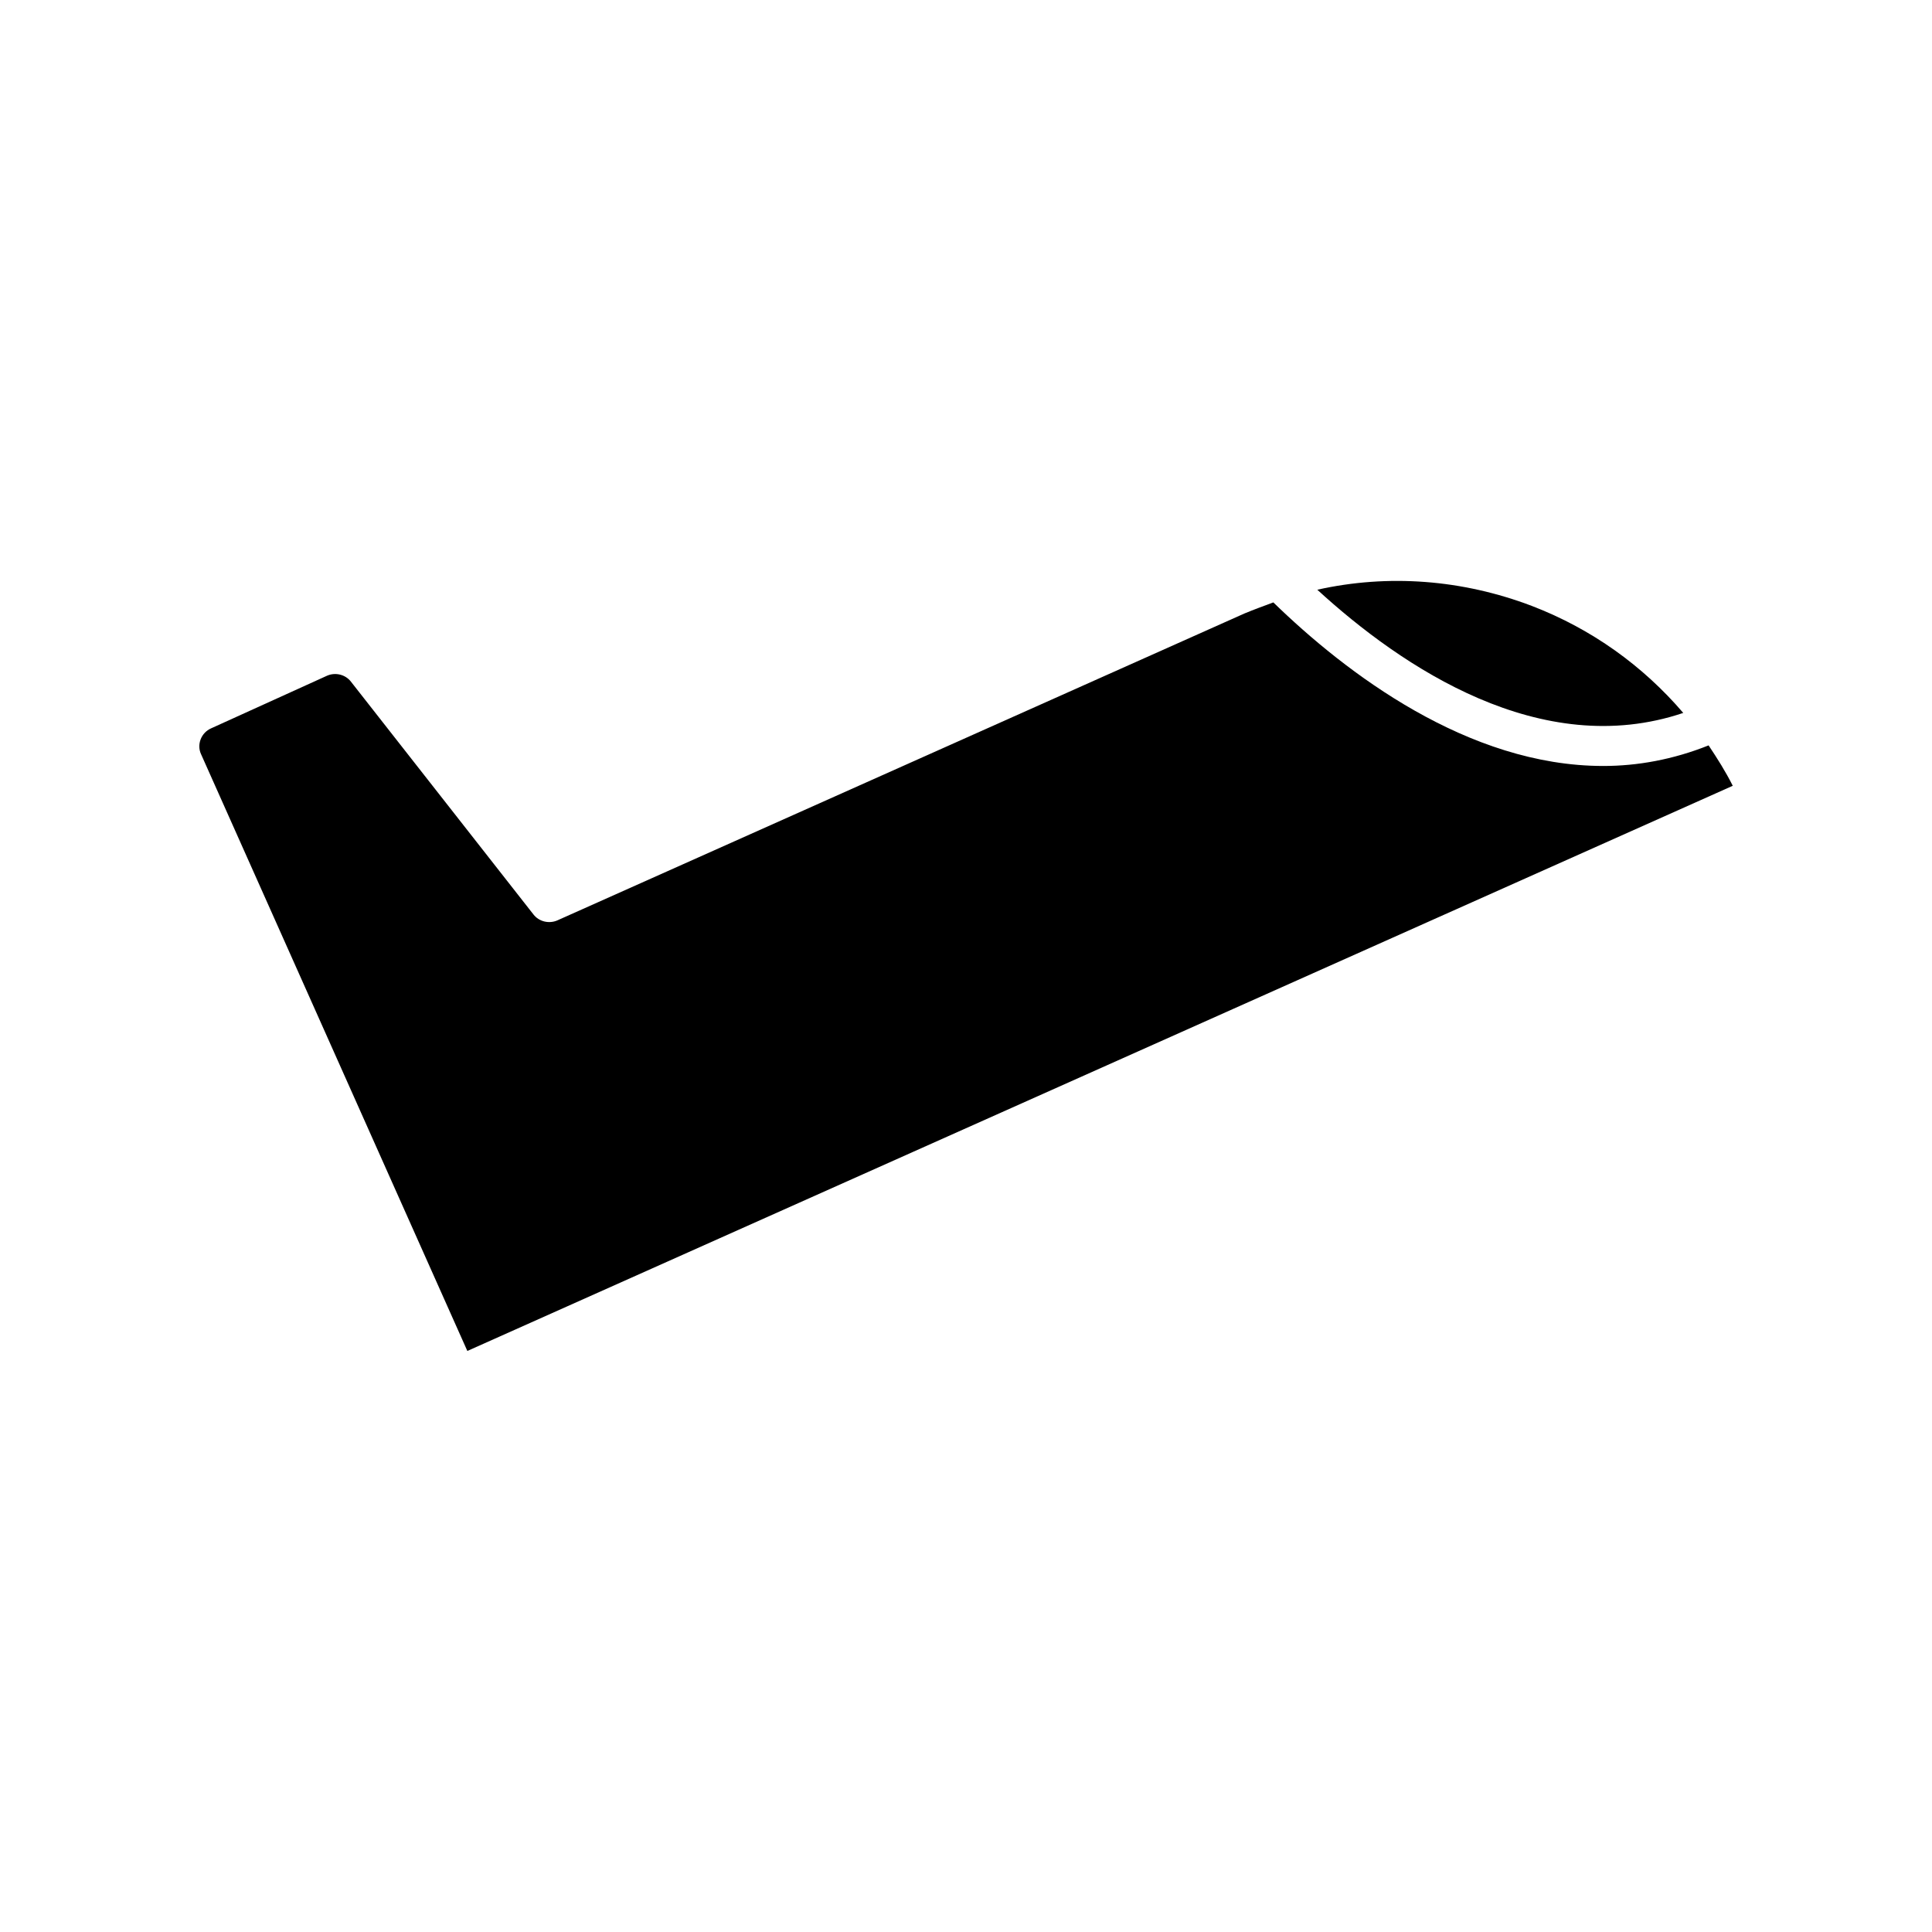 <?xml version="1.0" encoding="UTF-8"?>
<!-- Uploaded to: ICON Repo, www.iconrepo.com, Generator: ICON Repo Mixer Tools -->
<svg fill="#000000" width="800px" height="800px" version="1.1" viewBox="144 144 512 512" xmlns="http://www.w3.org/2000/svg">
 <g>
  <path d="m568.88 346.99c-35.895 0-68.223-24.664-87.434-43.348-2.519 0.945-5.144 1.891-7.66 2.938l-182.11 81.344c-2.203 0.945-4.828 0.316-6.297-1.574l-48.387-61.715c-1.469-1.891-4.094-2.519-6.297-1.574l-30.754 13.961c-2.625 1.156-3.883 4.305-2.625 6.926l47.023 105.38 23.512 52.691 71.898-32.117 263.45-117.66c-1.891-3.777-4.094-7.242-6.402-10.707-9.449 3.777-18.895 5.457-27.922 5.457z"/>
  <path d="m590.08 332.93c-10.707-12.492-24.246-22.25-40.094-28.34-18.473-7.031-38.102-8.5-56.887-4.305 22.457 20.574 59.301 45.344 96.98 32.645z"/>
 </g>
</svg>